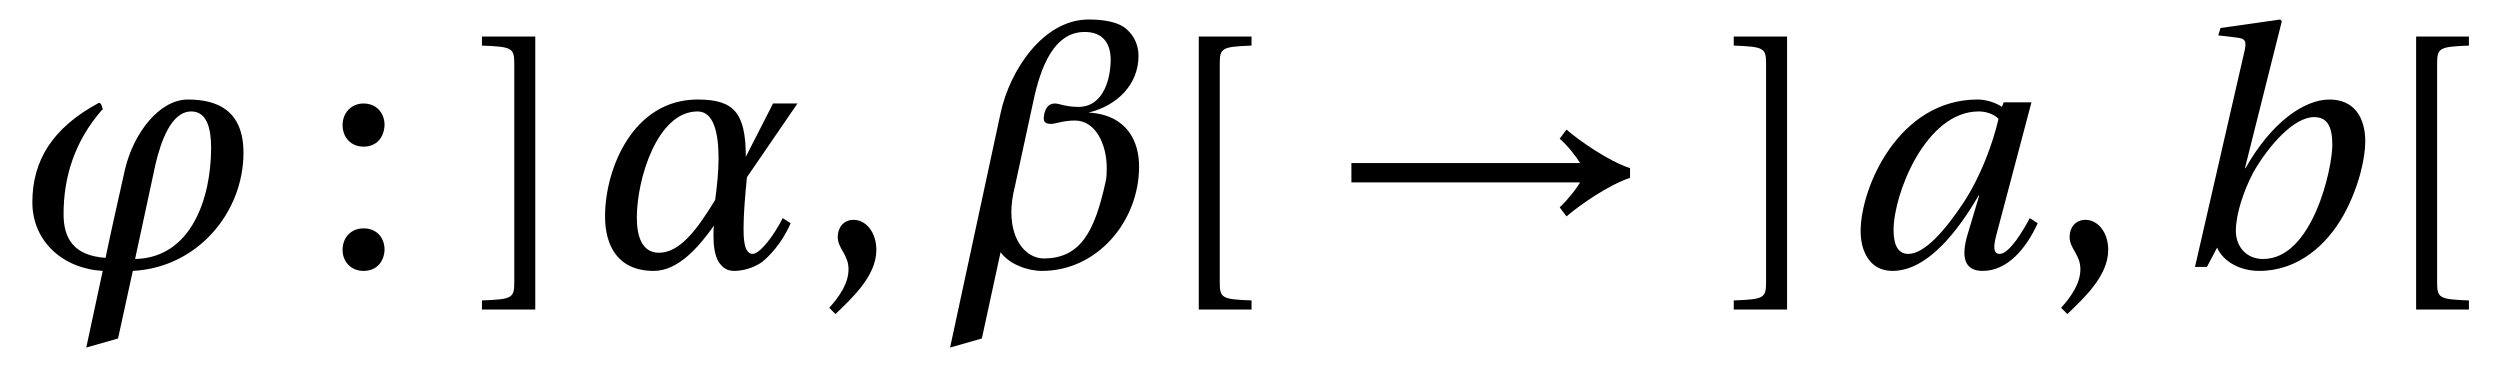 <?xml version="1.0" encoding="UTF-8"?>
<svg xmlns="http://www.w3.org/2000/svg" xmlns:xlink="http://www.w3.org/1999/xlink" viewBox="0 0 68.825 10.101" version="1.2">
<defs>
<g>
<symbol overflow="visible" id="glyph0-0">
<path style="stroke:none;" d=""/>
</symbol>
<symbol overflow="visible" id="glyph0-1">
<path style="stroke:none;" d="M 2.75 1.969 L 3.156 0.109 C 4.953 0.016 6.203 -1.516 6.203 -3.141 C 6.203 -4.297 5.5 -4.609 4.672 -4.609 C 3.891 -4.609 3.172 -3.688 2.938 -2.672 C 2.75 -1.828 2.547 -0.938 2.406 -0.25 C 1.531 -0.312 1.25 -0.781 1.25 -1.453 C 1.25 -2.438 1.531 -3.438 2.312 -4.328 L 2.328 -4.312 C 2.328 -4.391 2.281 -4.516 2.234 -4.516 L 2.219 -4.516 C 0.938 -3.828 0.391 -2.922 0.391 -1.781 C 0.391 -0.703 1.234 0.047 2.328 0.109 L 1.875 2.219 Z M 3.219 -0.219 L 3.781 -2.828 C 3.922 -3.422 4.203 -4.281 4.766 -4.281 C 5.203 -4.281 5.312 -3.797 5.312 -3.281 C 5.312 -1.891 4.766 -0.25 3.219 -0.219 Z M 3.219 -0.219 "/>
</symbol>
<symbol overflow="visible" id="glyph0-2">
<path style="stroke:none;" d="M 4.609 -2.469 L 6 -4.5 L 5.328 -4.5 L 4.578 -3.031 C 4.578 -4.266 4.234 -4.609 3.25 -4.609 C 1.484 -4.609 0.703 -2.719 0.703 -1.391 C 0.703 -0.594 1.047 0.109 2.047 0.109 C 2.719 0.109 3.297 -0.562 3.703 -1.141 C 3.688 -1.047 3.688 -0.953 3.688 -0.859 C 3.688 -0.594 3.719 -0.328 3.828 -0.141 C 3.938 0.016 4.047 0.109 4.266 0.109 C 4.484 0.109 4.797 0.031 5.031 -0.141 C 5.203 -0.281 5.562 -0.625 5.812 -1.203 L 5.594 -1.344 C 5.359 -0.875 4.969 -0.359 4.766 -0.359 C 4.516 -0.359 4.516 -0.844 4.516 -1.062 C 4.516 -1.469 4.562 -2 4.609 -2.469 Z M 3.734 -1.844 C 3.266 -1.078 2.781 -0.391 2.188 -0.391 C 1.719 -0.391 1.578 -0.844 1.578 -1.359 C 1.578 -2.422 2.141 -4.281 3.25 -4.281 C 3.703 -4.281 3.828 -3.672 3.828 -2.984 C 3.828 -2.609 3.781 -2.188 3.734 -1.844 Z M 3.734 -1.844 "/>
</symbol>
<symbol overflow="visible" id="glyph0-3">
<path style="stroke:none;" d="M 4.203 -6.812 C 2.953 -6.812 2.031 -5.406 1.781 -4.234 L 0.391 2.219 L 1.266 1.969 L 1.781 -0.406 C 2.016 -0.078 2.516 0.109 2.922 0.109 C 4.438 0.109 5.594 -1.25 5.594 -2.766 C 5.594 -3.453 5.266 -4.188 4.203 -4.25 C 4.984 -4.438 5.578 -5.016 5.578 -5.812 C 5.578 -6.094 5.469 -6.344 5.266 -6.531 C 5.016 -6.766 4.562 -6.812 4.203 -6.812 Z M 4.672 -2.344 C 4.375 -0.984 3.984 -0.234 2.969 -0.234 C 2.547 -0.234 2.078 -0.641 2.078 -1.516 C 2.078 -1.719 2.109 -1.953 2.172 -2.203 L 2.656 -4.438 C 2.812 -5.188 3.125 -6.469 4.094 -6.469 C 4.609 -6.469 4.812 -6.141 4.812 -5.703 C 4.812 -5.234 4.641 -4.406 3.922 -4.406 C 3.578 -4.406 3.391 -4.5 3.281 -4.5 C 3.109 -4.5 3.031 -4.391 2.984 -4.219 C 2.984 -4.172 2.969 -4.141 2.969 -4.094 C 2.969 -3.984 3.031 -3.938 3.172 -3.938 C 3.297 -3.938 3.5 -4.031 3.828 -4.031 C 4.406 -4.031 4.703 -3.359 4.703 -2.734 C 4.703 -2.609 4.703 -2.469 4.672 -2.344 Z M 4.672 -2.344 "/>
</symbol>
<symbol overflow="visible" id="glyph1-0">
<path style="stroke:none;" d=""/>
</symbol>
<symbol overflow="visible" id="glyph1-1">
<path style="stroke:none;" d="M 1.219 0.109 C 1.578 0.109 1.781 -0.141 1.797 -0.469 C 1.797 -0.812 1.578 -1.062 1.219 -1.062 C 0.875 -1.062 0.641 -0.812 0.641 -0.469 C 0.641 -0.141 0.875 0.109 1.219 0.109 Z M 1.219 -3.312 C 1.578 -3.312 1.781 -3.562 1.797 -3.906 C 1.797 -4.234 1.578 -4.5 1.219 -4.5 C 0.875 -4.5 0.641 -4.234 0.641 -3.906 C 0.641 -3.562 0.875 -3.312 1.219 -3.312 Z M 1.219 -3.312 "/>
</symbol>
<symbol overflow="visible" id="glyph1-2">
<path style="stroke:none;" d="M 1.234 0.422 C 1.234 0.859 1.172 0.891 0.344 0.922 L 0.344 1.172 L 1.812 1.172 L 1.812 -6.344 L 0.344 -6.344 L 0.344 -6.094 C 1.172 -6.062 1.234 -6.031 1.234 -5.594 Z M 1.234 0.422 "/>
</symbol>
<symbol overflow="visible" id="glyph1-3">
<path style="stroke:none;" d="M 0.641 1.297 C 1.094 0.859 1.766 0.25 1.766 -0.469 C 1.766 -0.969 1.469 -1.297 1.141 -1.297 C 0.859 -1.297 0.703 -1.078 0.703 -0.828 C 0.703 -0.5 1 -0.344 1 0.062 C 1 0.438 0.766 0.797 0.469 1.125 Z M 0.641 1.297 "/>
</symbol>
<symbol overflow="visible" id="glyph1-4">
<path style="stroke:none;" d="M 1.797 -5.594 C 1.797 -6.031 1.859 -6.062 2.672 -6.094 L 2.672 -6.344 L 1.219 -6.344 L 1.219 1.172 L 2.672 1.172 L 2.672 0.922 C 1.859 0.891 1.797 0.859 1.797 0.422 Z M 1.797 -5.594 "/>
</symbol>
<symbol overflow="visible" id="glyph2-0">
<path style="stroke:none;" d=""/>
</symbol>
<symbol overflow="visible" id="glyph2-1">
<path style="stroke:none;" d="M 8.359 -2.719 C 7.781 -2.906 6.969 -3.469 6.609 -3.781 L 6.422 -3.531 C 6.672 -3.312 6.891 -3.016 6.984 -2.859 L 0.688 -2.859 L 0.688 -2.328 L 6.984 -2.328 C 6.906 -2.188 6.672 -1.875 6.422 -1.641 L 6.609 -1.391 C 6.969 -1.703 7.781 -2.266 8.359 -2.453 Z M 8.359 -2.719 "/>
</symbol>
<symbol overflow="visible" id="glyph3-0">
<path style="stroke:none;" d=""/>
</symbol>
<symbol overflow="visible" id="glyph3-1">
<path style="stroke:none;" d="M 4.406 -4.078 C 4.25 -3.406 3.922 -2.5 3.438 -1.766 C 2.922 -0.984 2.359 -0.359 1.922 -0.359 C 1.609 -0.359 1.516 -0.656 1.516 -1.016 C 1.516 -2.016 2.406 -4.281 3.859 -4.281 C 4.078 -4.281 4.281 -4.203 4.406 -4.078 Z M 4.547 -4.531 L 4.5 -4.406 C 4.344 -4.516 4.078 -4.609 3.828 -4.609 C 1.656 -4.609 0.609 -2.188 0.609 -0.984 C 0.609 -0.438 0.859 0.109 1.484 0.109 C 2.469 0.109 3.312 -1.031 3.859 -1.969 L 3.875 -1.969 L 3.562 -0.922 C 3.359 -0.266 3.469 0.109 3.969 0.109 C 4.656 0.109 5.172 -0.516 5.484 -1.203 L 5.266 -1.344 C 5.094 -1.016 4.703 -0.359 4.438 -0.359 C 4.25 -0.359 4.266 -0.578 4.344 -0.875 L 5.312 -4.531 Z M 4.547 -4.531 "/>
</symbol>
<symbol overflow="visible" id="glyph3-2">
<path style="stroke:none;" d="M 4.531 -3.359 C 4.531 -2.703 3.984 -0.219 2.625 -0.219 C 2.172 -0.219 1.875 -0.547 1.875 -1 C 1.875 -1.438 2.078 -2.078 2.359 -2.609 C 2.781 -3.344 3.469 -4.125 4.031 -4.125 C 4.375 -4.125 4.531 -3.891 4.531 -3.359 Z M 3.141 -6.766 L 3.094 -6.812 L 1.453 -6.578 L 1.391 -6.375 L 1.922 -6.312 C 2.141 -6.281 2.188 -6.219 2.094 -5.859 L 0.75 0 L 1.078 0 L 1.359 -0.531 C 1.531 -0.141 2 0.109 2.516 0.109 C 3.594 0.109 4.375 -0.609 4.828 -1.406 C 5.281 -2.219 5.438 -3.031 5.438 -3.453 C 5.438 -4.125 5.125 -4.609 4.453 -4.609 C 3.75 -4.609 2.844 -3.969 2.141 -2.719 L 2.125 -2.719 Z M 3.141 -6.766 "/>
</symbol>
</g>
</defs>
<g id="surface1">
<g style="fill:rgb(0%,0%,0%);fill-opacity:1;">
  <use xlink:href="#glyph0-1" x="0.5" y="7.349"/>
</g>
<g style="fill:rgb(0%,0%,0%);fill-opacity:1;">
  <use xlink:href="#glyph1-1" x="8.79" y="7.349"/>
</g>
<g style="fill:rgb(0%,0%,0%);fill-opacity:1;">
  <use xlink:href="#glyph1-2" x="12.924" y="7.349"/>
</g>
<g style="fill:rgb(0%,0%,0%);fill-opacity:1;">
  <use xlink:href="#glyph0-2" x="15.954" y="7.349"/>
</g>
<g style="fill:rgb(0%,0%,0%);fill-opacity:1;">
  <use xlink:href="#glyph1-3" x="22.36" y="7.349"/>
</g>
<g style="fill:rgb(0%,0%,0%);fill-opacity:1;">
  <use xlink:href="#glyph0-3" x="25.765" y="7.349"/>
</g>
<g style="fill:rgb(0%,0%,0%);fill-opacity:1;">
  <use xlink:href="#glyph1-4" x="31.783" y="7.349"/>
</g>
<g style="fill:rgb(0%,0%,0%);fill-opacity:1;">
  <use xlink:href="#glyph2-1" x="36.516" y="7.349"/>
</g>
<g style="fill:rgb(0%,0%,0%);fill-opacity:1;">
  <use xlink:href="#glyph1-2" x="47.386" y="7.349"/>
</g>
<g style="fill:rgb(0%,0%,0%);fill-opacity:1;">
  <use xlink:href="#glyph3-1" x="50.614" y="7.349"/>
</g>
<g style="fill:rgb(0%,0%,0%);fill-opacity:1;">
  <use xlink:href="#glyph1-3" x="56.273" y="7.349"/>
</g>
<g style="fill:rgb(0%,0%,0%);fill-opacity:1;">
  <use xlink:href="#glyph3-2" x="59.678" y="7.349"/>
</g>
<g style="fill:rgb(0%,0%,0%);fill-opacity:1;">
  <use xlink:href="#glyph1-4" x="65.297" y="7.349"/>
</g>
</g>
</svg>
